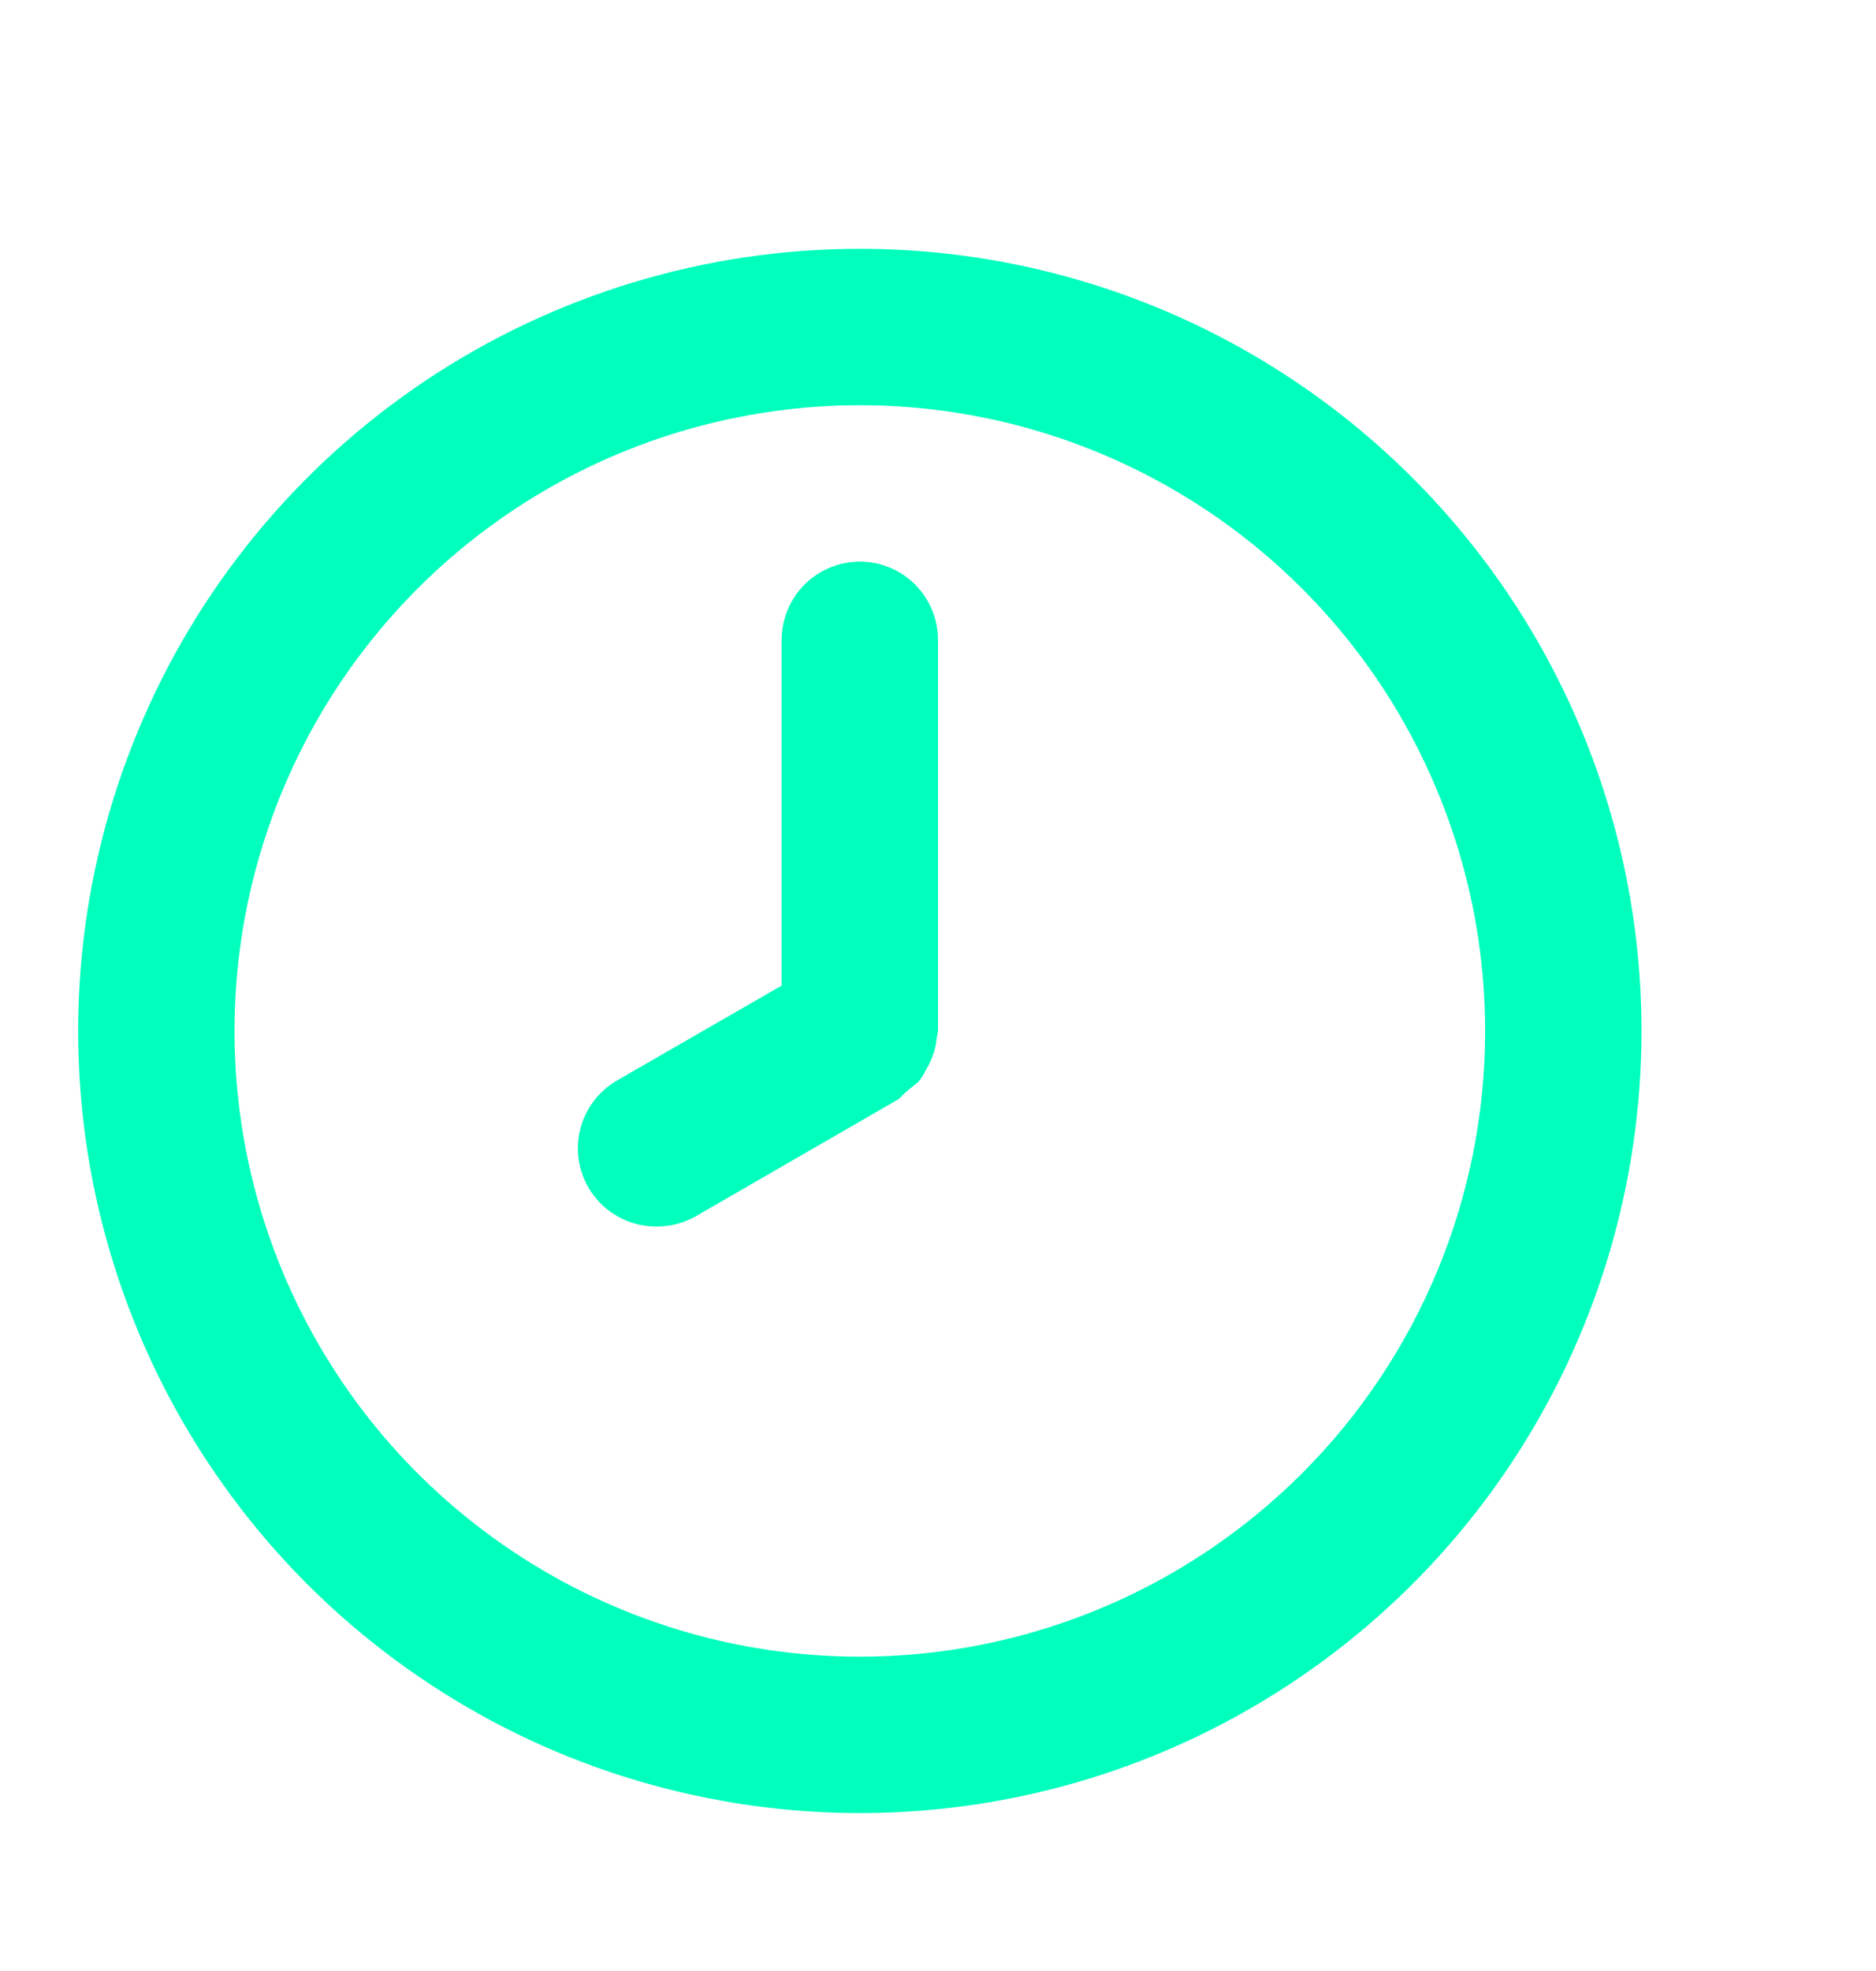 <svg width="20" height="21" viewBox="0 0 20 21" fill="none" xmlns="http://www.w3.org/2000/svg">
<path d="M9.167 2.651C7.519 2.651 5.907 3.14 4.537 4.055C3.167 4.971 2.098 6.272 1.468 7.795C0.837 9.318 0.672 10.993 0.993 12.61C1.315 14.226 2.109 15.711 3.274 16.877C4.44 18.042 5.924 18.836 7.541 19.157C9.157 19.479 10.833 19.314 12.356 18.683C13.878 18.052 15.18 16.984 16.096 15.614C17.011 14.244 17.5 12.632 17.5 10.984C17.5 9.89 17.285 8.806 16.866 7.795C16.447 6.784 15.833 5.865 15.059 5.092C14.285 4.318 13.367 3.704 12.356 3.285C11.345 2.866 10.261 2.651 9.167 2.651ZM9.167 17.651C7.848 17.651 6.559 17.26 5.463 16.527C4.367 15.795 3.512 14.754 3.007 13.535C2.503 12.317 2.371 10.977 2.628 9.684C2.885 8.39 3.52 7.203 4.453 6.27C5.385 5.338 6.573 4.703 7.866 4.446C9.159 4.188 10.5 4.32 11.718 4.825C12.936 5.33 13.977 6.184 14.71 7.28C15.442 8.377 15.833 9.666 15.833 10.984C15.833 12.752 15.131 14.448 13.881 15.698C12.63 16.948 10.935 17.651 9.167 17.651ZM9.167 5.984C8.946 5.984 8.734 6.072 8.577 6.228C8.421 6.385 8.333 6.597 8.333 6.818V10.501L6.583 11.509C6.423 11.6 6.297 11.742 6.226 11.912C6.154 12.082 6.141 12.271 6.189 12.45C6.237 12.628 6.342 12.785 6.489 12.897C6.636 13.009 6.816 13.069 7 13.068C7.146 13.069 7.29 13.031 7.417 12.959L9.583 11.709L9.658 11.634L9.792 11.526C9.824 11.485 9.852 11.44 9.875 11.393C9.902 11.348 9.925 11.3 9.942 11.251C9.964 11.198 9.978 11.142 9.983 11.084L10 10.984V6.818C10 6.597 9.912 6.385 9.756 6.228C9.6 6.072 9.388 5.984 9.167 5.984Z" fill="#00FFBD"/>
</svg>
